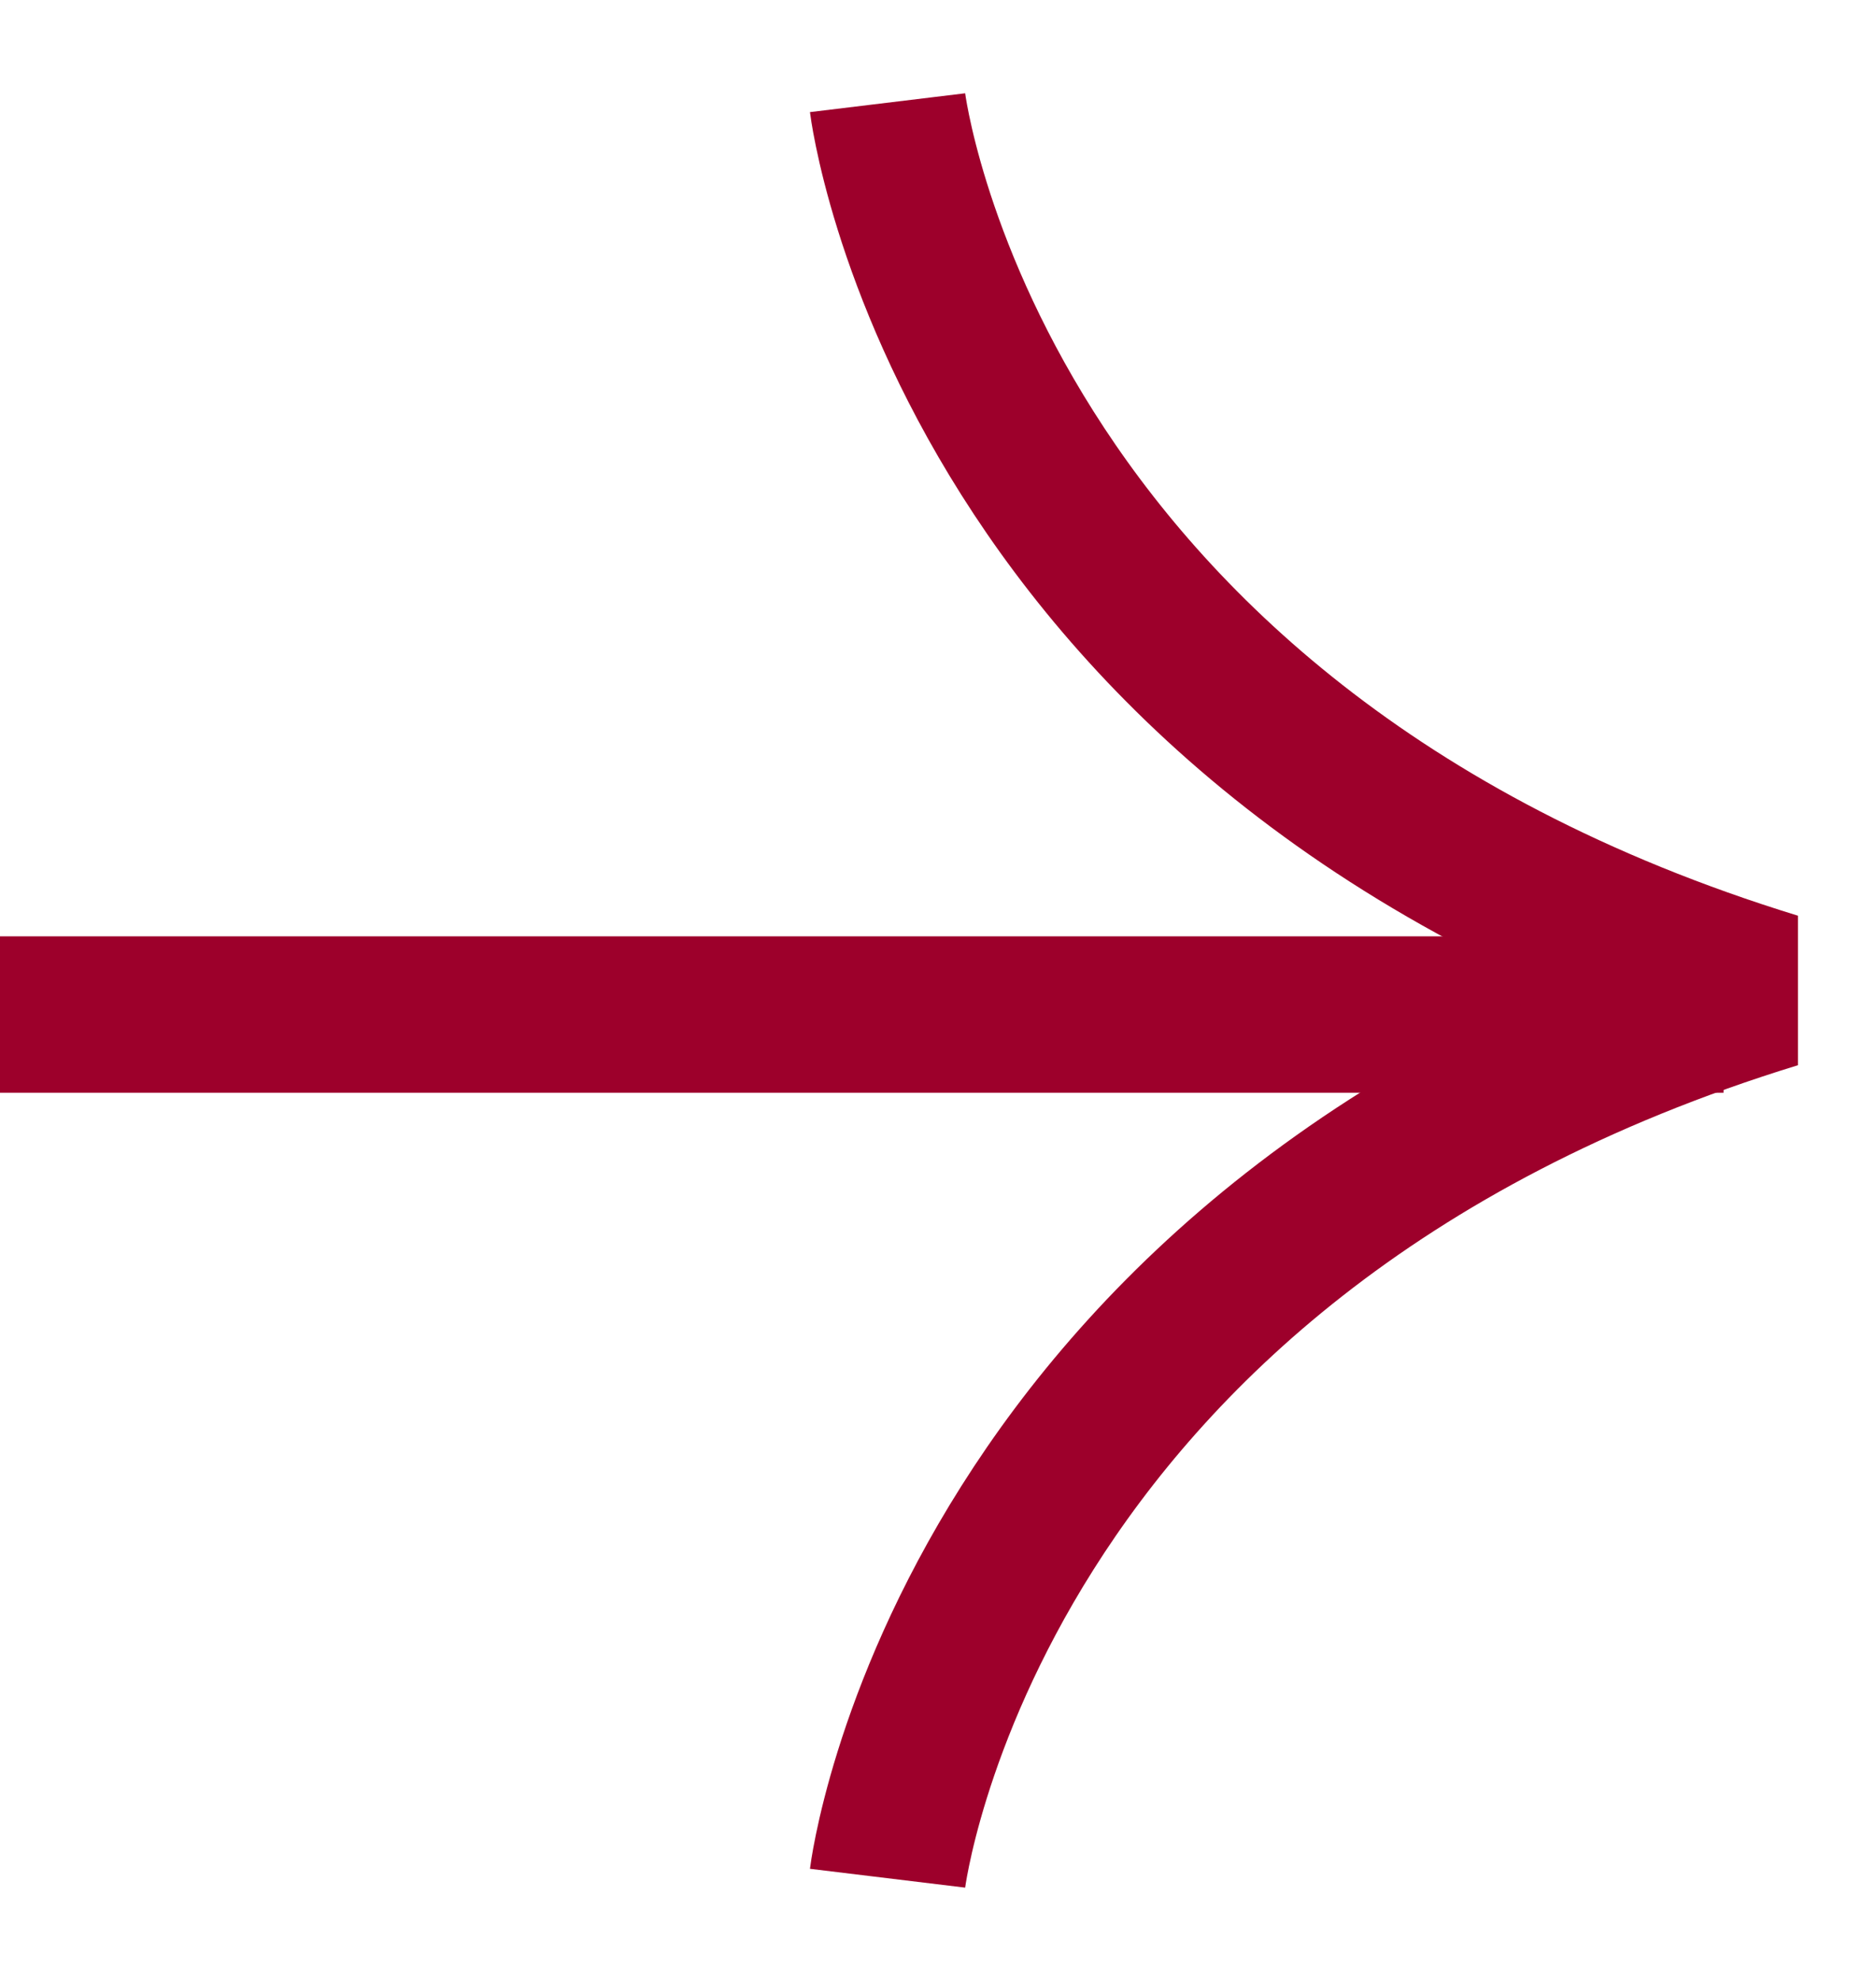 <svg xmlns="http://www.w3.org/2000/svg" width="18" height="19" viewBox="0 0 18 19" fill="none"><path d="M0 9.731H16.537" stroke="#9D002B" stroke-width="1.5" stroke-miterlimit="10"></path><path d="M8.516 18.015C8.516 18.015 9.259 11.887 17.031 9.5C9.259 7.113 8.516 0.985 8.516 0.985" stroke="#9D002B" stroke-width="1.5" stroke-linejoin="bevel"></path></svg>